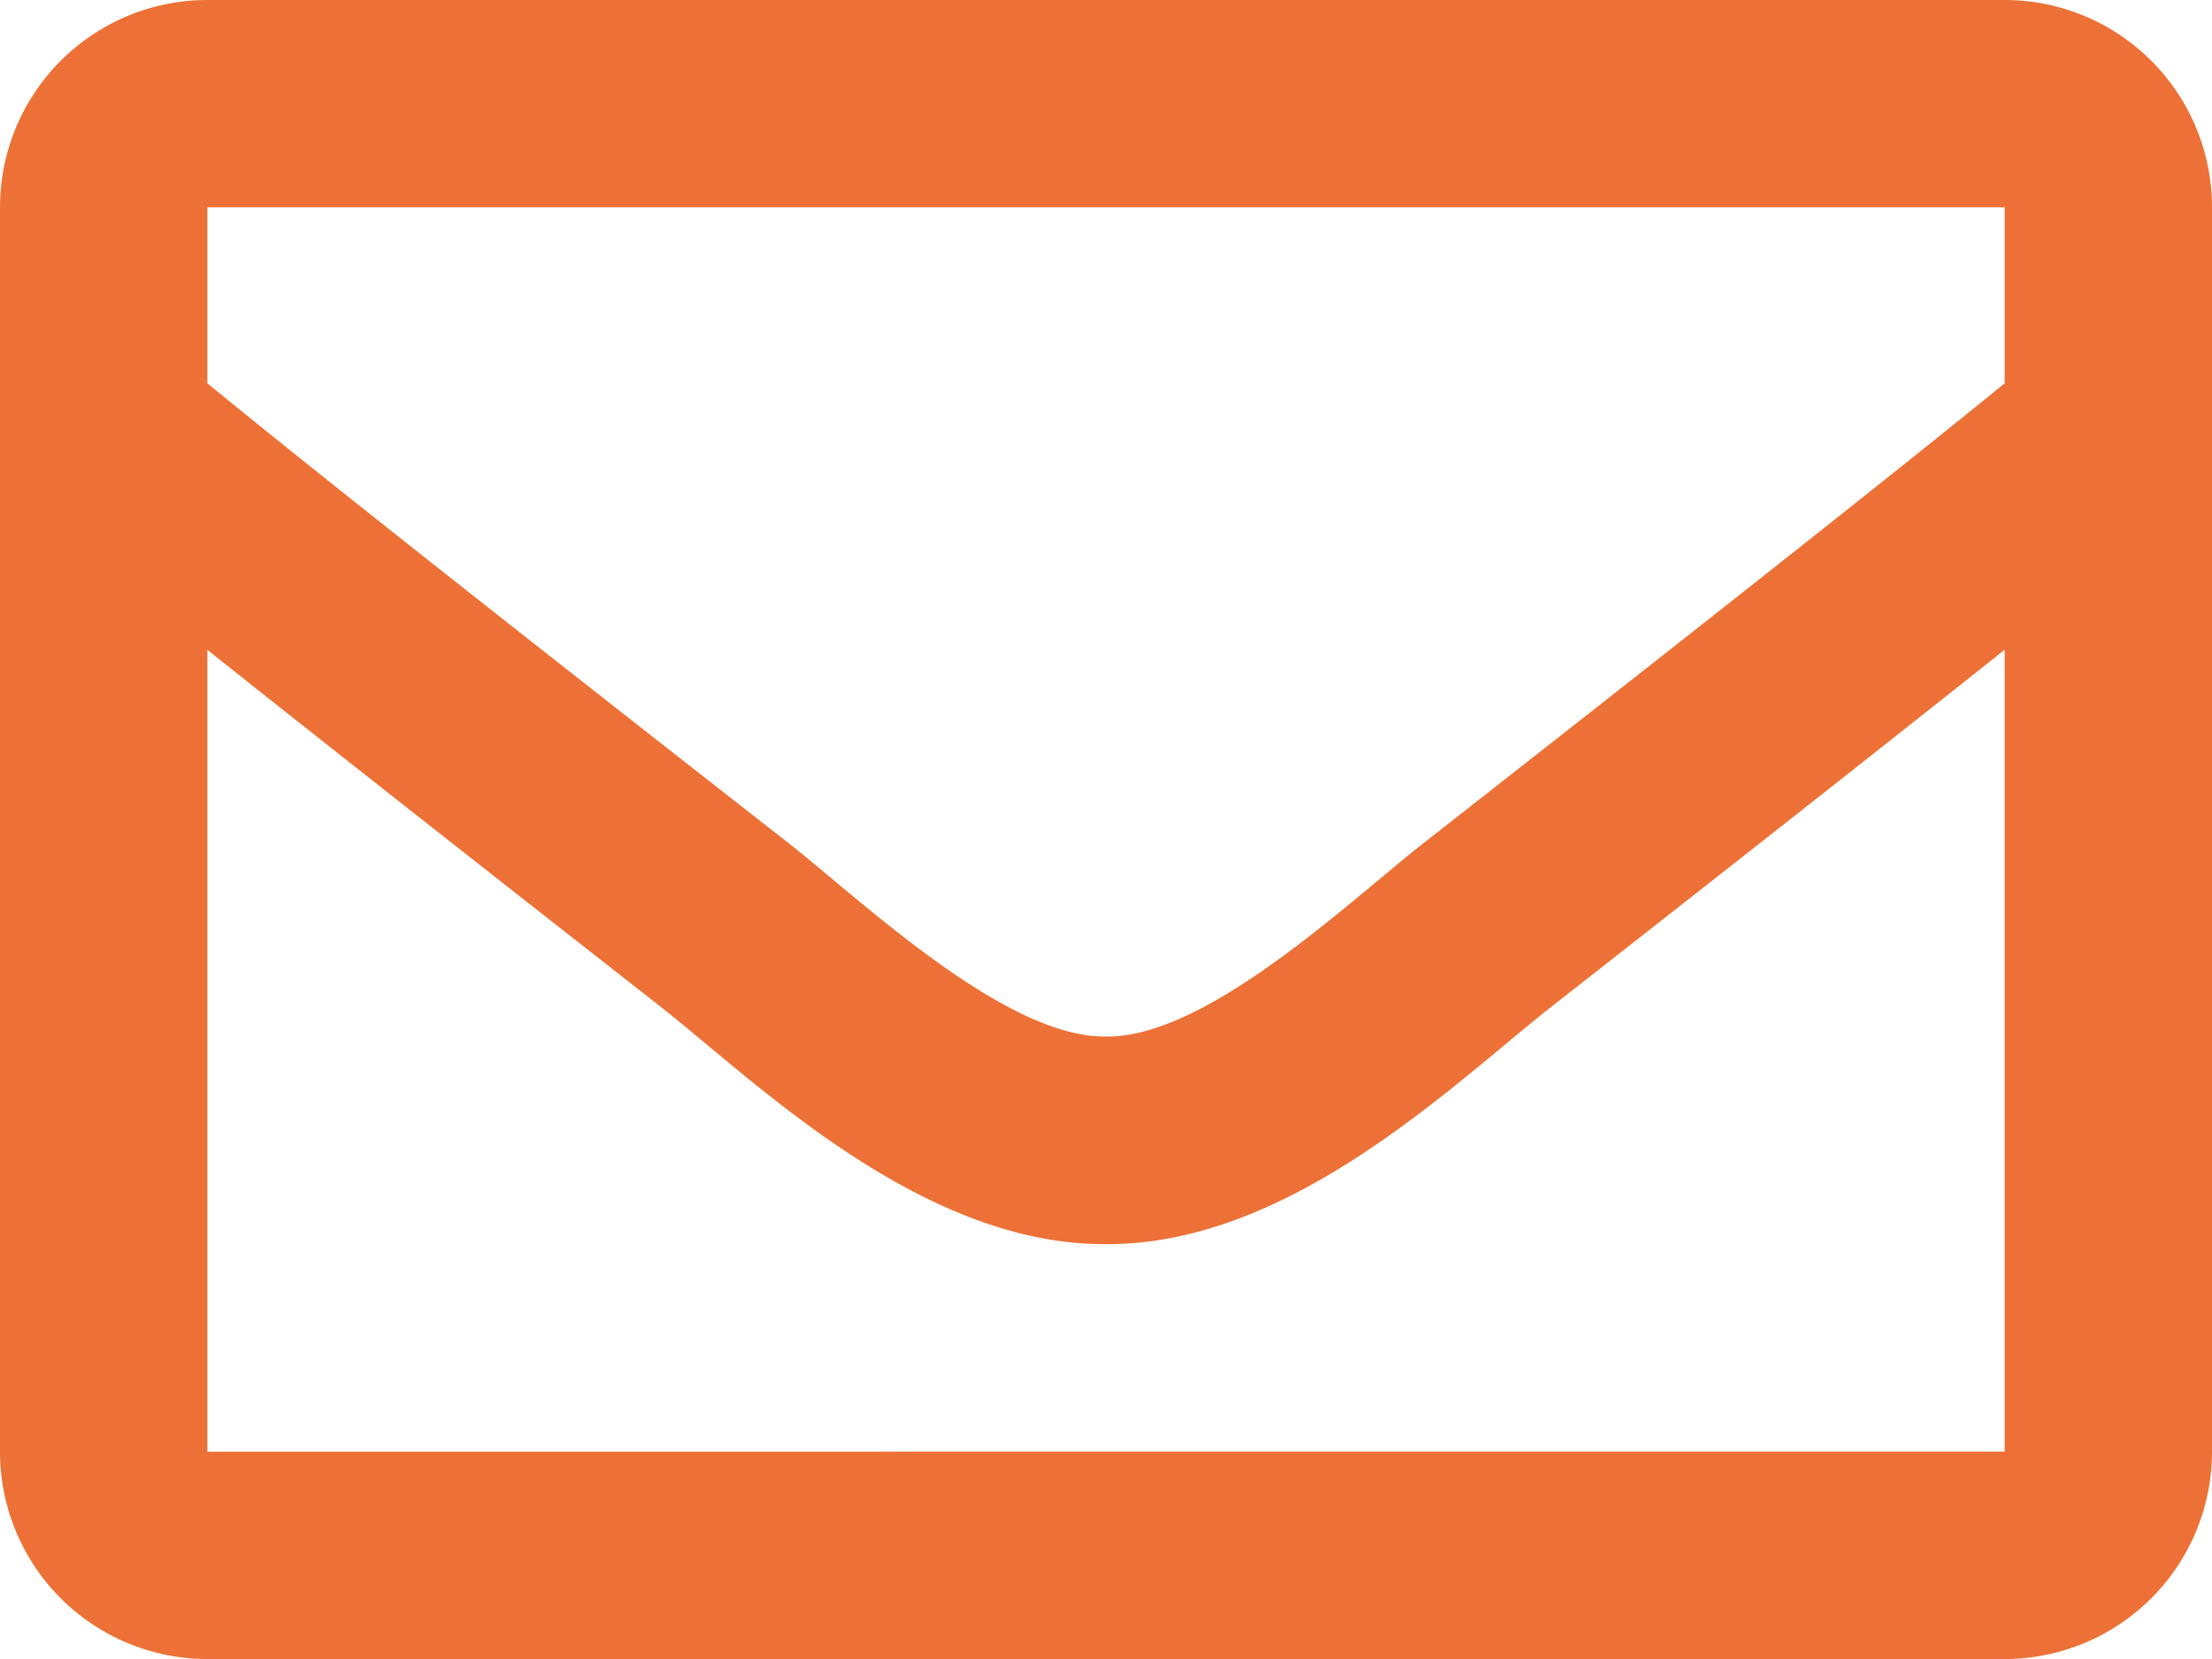 <svg xmlns="http://www.w3.org/2000/svg" width="24.237" height="18.178" viewBox="0 0 24.237 18.178"><path id="envelope" d="M21.965,64H2.272A2.272,2.272,0,0,0,0,66.272V79.906a2.272,2.272,0,0,0,2.272,2.272H21.965a2.272,2.272,0,0,0,2.272-2.272V66.272A2.272,2.272,0,0,0,21.965,64Zm0,2.272V68.2c-1.061.864-2.754,2.208-6.371,5.041-.8.627-2.376,2.134-3.475,2.116-1.1.018-2.678-1.489-3.475-2.116C5.026,70.413,3.334,69.068,2.272,68.2V66.272ZM2.272,79.906V71.12C3.357,71.984,4.9,73.2,7.24,75.032c1.035.814,2.847,2.612,4.879,2.6,2.022.011,3.811-1.761,4.878-2.6,2.345-1.836,3.883-3.049,4.968-3.913v8.786Z" transform="translate(0 -64)" fill="#ed7136"></path></svg>